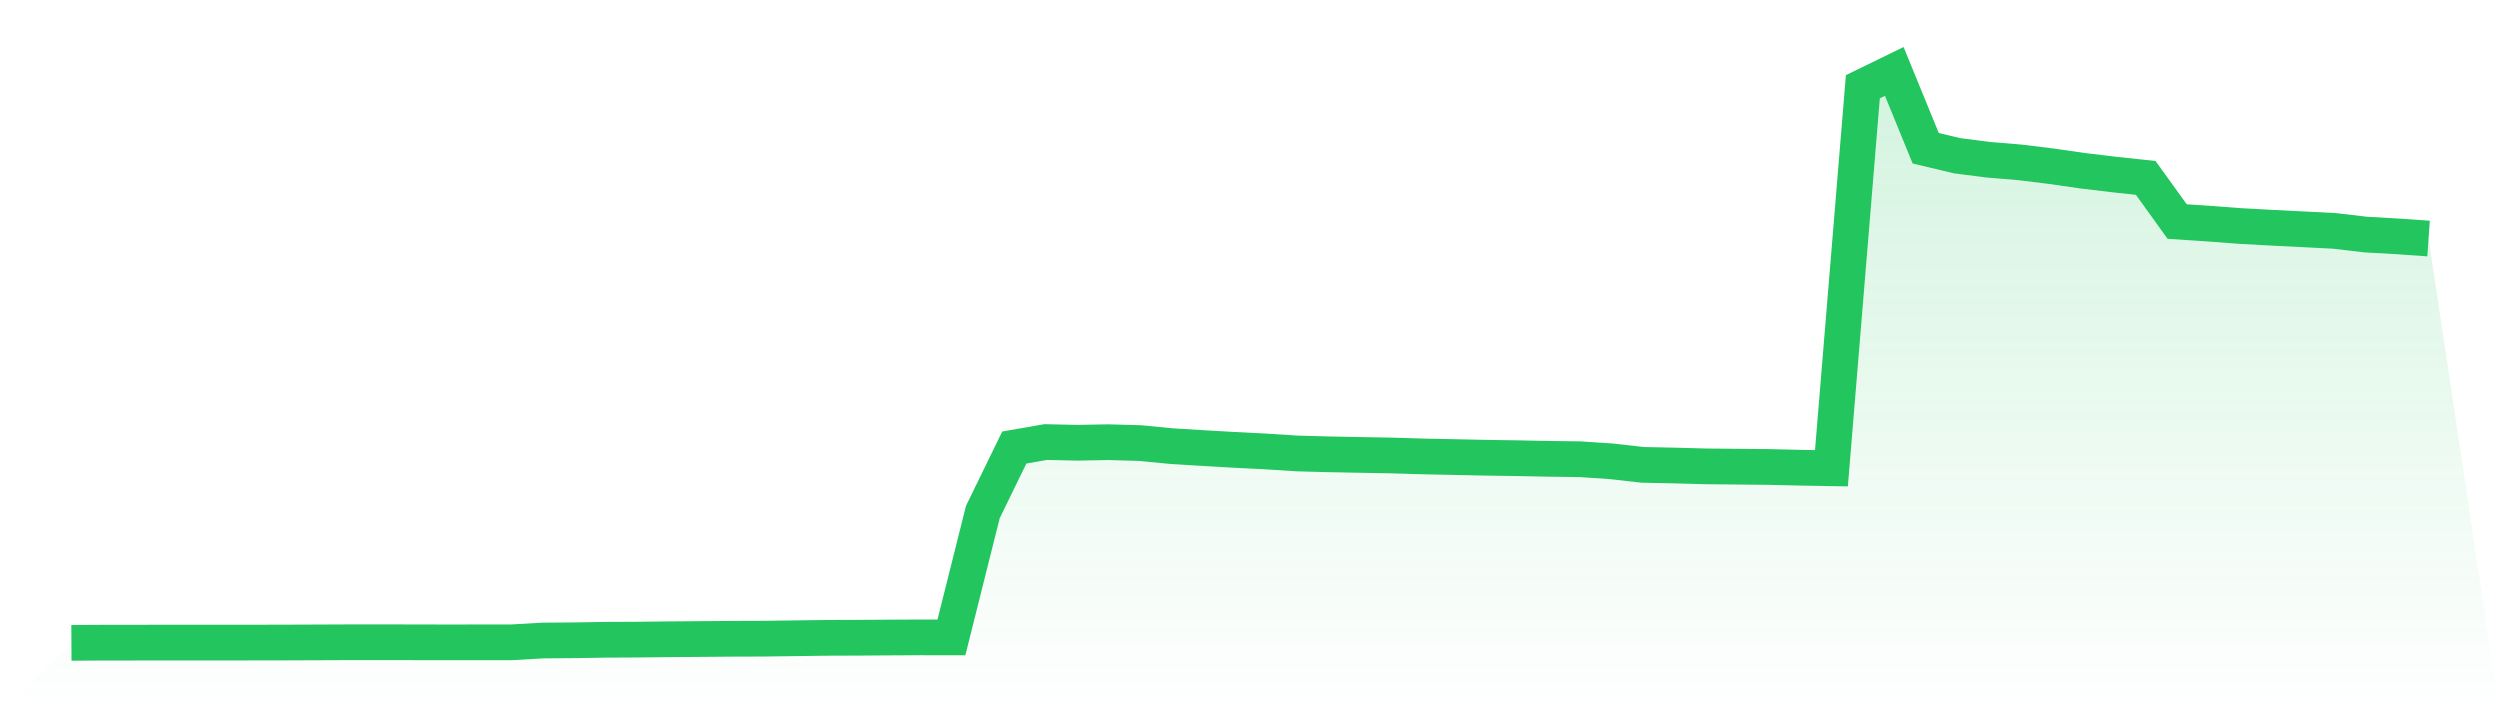 <svg viewBox="0 0 140 40" xmlns="http://www.w3.org/2000/svg">
<defs>
<linearGradient id="gradient" x1="0" x2="0" y1="0" y2="1">
<stop offset="0%" stop-color="#22c55e" stop-opacity="0.2"/>
<stop offset="100%" stop-color="#22c55e" stop-opacity="0"/>
</linearGradient>
</defs>
<path d="M4,36 L4,36 L5.76,35.989 L7.52,35.988 L9.28,35.985 L11.04,35.986 L12.8,35.985 L14.56,35.984 L16.32,35.98 L18.08,35.973 L19.84,35.966 L21.6,35.966 L23.36,35.97 L25.12,35.973 L26.88,35.971 L28.64,35.97 L30.4,35.869 L32.16,35.856 L33.92,35.827 L35.68,35.819 L37.44,35.799 L39.2,35.786 L40.96,35.772 L42.72,35.766 L44.48,35.743 L46.24,35.72 L48,35.714 L49.76,35.701 L51.52,35.693 L53.28,35.694 L55.04,28.673 L56.8,25.062 L58.56,24.755 L60.32,24.794 L62.08,24.763 L63.84,24.812 L65.6,24.983 L67.36,25.091 L69.12,25.192 L70.88,25.281 L72.64,25.394 L74.4,25.441 L76.16,25.475 L77.92,25.507 L79.68,25.559 L81.44,25.596 L83.2,25.633 L84.96,25.659 L86.72,25.694 L88.48,25.717 L90.24,25.834 L92,26.033 L93.76,26.068 L95.52,26.116 L97.28,26.133 L99.04,26.15 L100.8,26.191 L102.56,26.222 L104.32,4.858 L106.08,4 L107.84,8.302 L109.6,8.722 L111.36,8.947 L113.12,9.093 L114.88,9.31 L116.64,9.563 L118.4,9.774 L120.16,9.962 L121.92,12.405 L123.68,12.523 L125.44,12.656 L127.2,12.752 L128.96,12.84 L130.72,12.929 L132.48,13.136 L134.24,13.235 L136,13.359 L140,40 L0,40 z" fill="url(#gradient)"/>
<path d="M4,36 L4,36 L5.76,35.989 L7.52,35.988 L9.28,35.985 L11.04,35.986 L12.8,35.985 L14.56,35.984 L16.32,35.98 L18.08,35.973 L19.84,35.966 L21.6,35.966 L23.36,35.97 L25.12,35.973 L26.88,35.971 L28.64,35.97 L30.4,35.869 L32.16,35.856 L33.92,35.827 L35.68,35.819 L37.44,35.799 L39.2,35.786 L40.96,35.772 L42.72,35.766 L44.48,35.743 L46.24,35.72 L48,35.714 L49.76,35.701 L51.52,35.693 L53.28,35.694 L55.04,28.673 L56.8,25.062 L58.56,24.755 L60.32,24.794 L62.08,24.763 L63.84,24.812 L65.6,24.983 L67.36,25.091 L69.12,25.192 L70.88,25.281 L72.64,25.394 L74.4,25.441 L76.16,25.475 L77.92,25.507 L79.68,25.559 L81.44,25.596 L83.2,25.633 L84.96,25.659 L86.72,25.694 L88.48,25.717 L90.24,25.834 L92,26.033 L93.76,26.068 L95.52,26.116 L97.28,26.133 L99.04,26.15 L100.8,26.191 L102.56,26.222 L104.32,4.858 L106.08,4 L107.84,8.302 L109.6,8.722 L111.36,8.947 L113.12,9.093 L114.88,9.31 L116.64,9.563 L118.4,9.774 L120.16,9.962 L121.92,12.405 L123.68,12.523 L125.44,12.656 L127.2,12.752 L128.96,12.84 L130.72,12.929 L132.48,13.136 L134.24,13.235 L136,13.359" fill="none" stroke="#22c55e" stroke-width="2"/>
</svg>